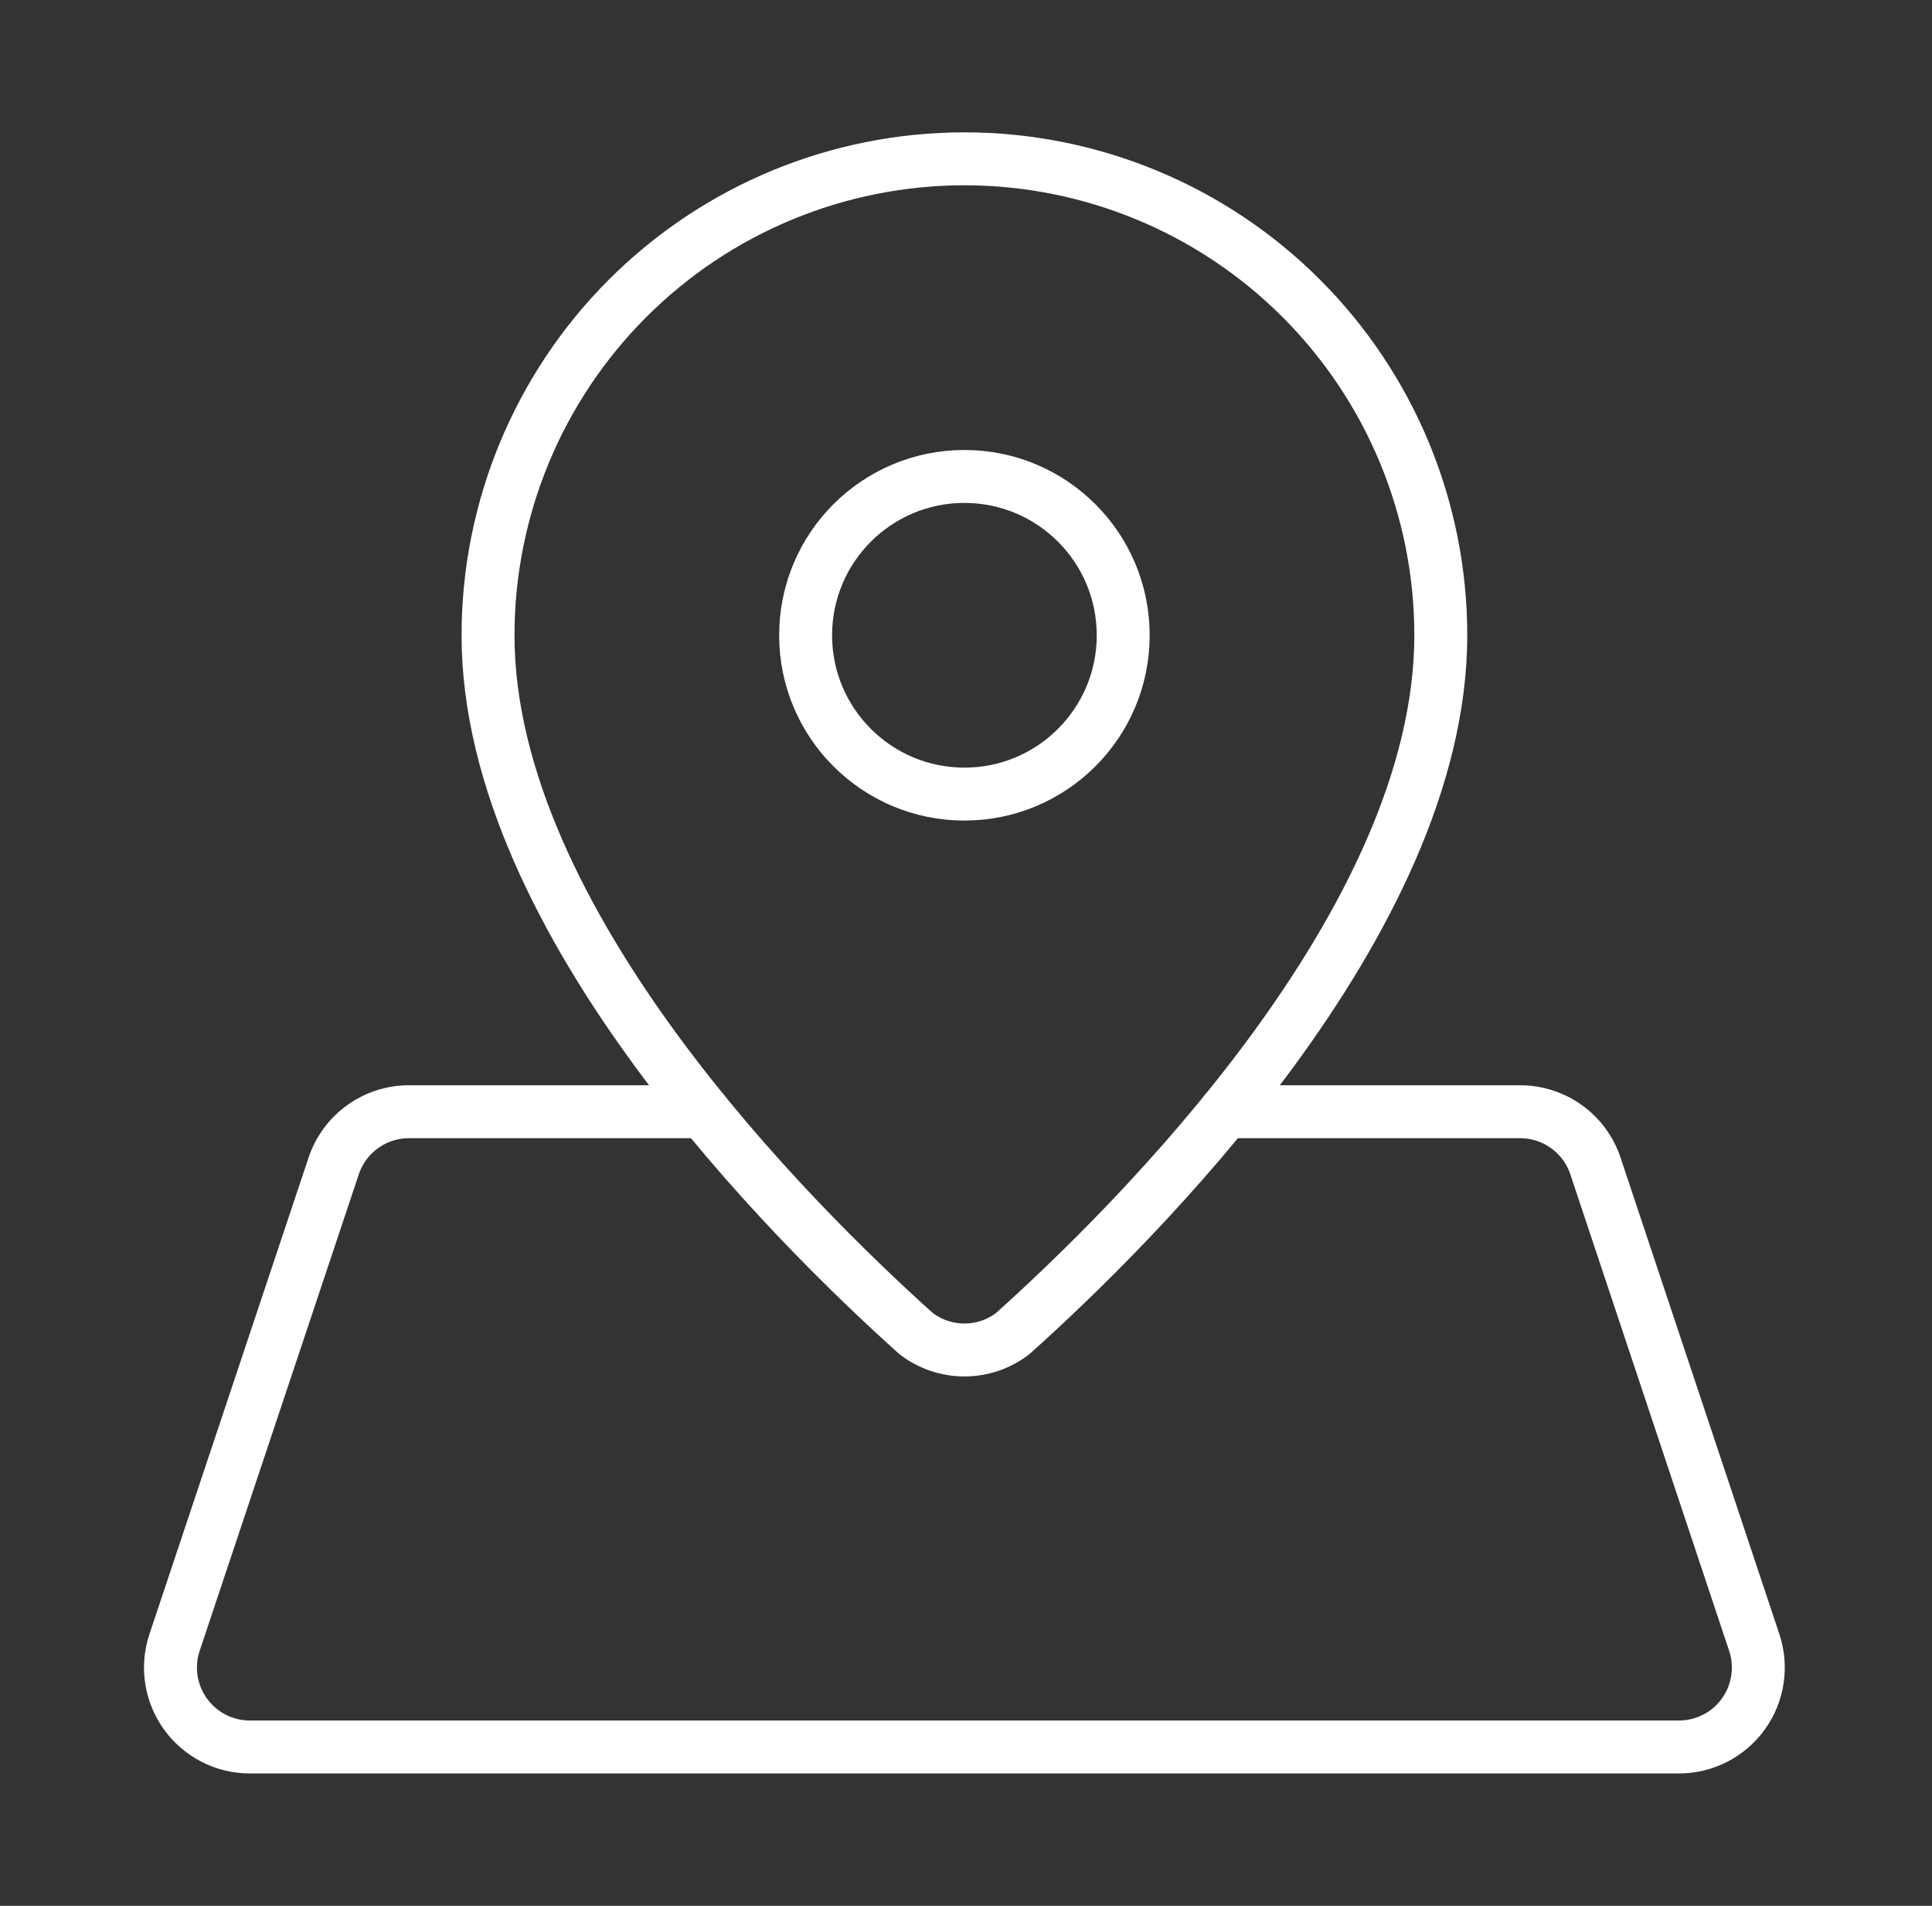 <svg width="73" height="72" viewBox="0 0 73 72" fill="none" xmlns="http://www.w3.org/2000/svg">
<rect x="0" y="0" width="73" height="72" fill="#333333" stroke="none"/>
<path d="M54.44 24C54.44 34.839 42.833 46.287 38.261 50.385C37.738 50.785 37.099 51.001 36.44 51.001C35.782 51.001 35.142 50.785 34.619 50.385C30.05 46.287 18.44 34.839 18.44 24C18.44 19.226 20.337 14.648 23.712 11.272C27.088 7.896 31.666 6 36.44 6C41.214 6 45.793 7.896 49.168 11.272C52.544 14.648 54.44 19.226 54.44 24Z" stroke="white" stroke-width="2" stroke-linecap="round" stroke-linejoin="round"/>
<path d="M36.44 30C39.754 30 42.44 27.314 42.44 24C42.44 20.686 39.754 18 36.44 18C33.127 18 30.44 20.686 30.44 24C30.44 27.314 33.127 30 36.44 30Z" stroke="white" stroke-width="2" stroke-linecap="round" stroke-linejoin="round"/>
<path d="M26.582 42H15.452C14.823 42 14.21 42.198 13.7 42.566C13.189 42.934 12.807 43.452 12.608 44.049L6.596 62.049C6.445 62.5 6.404 62.98 6.475 63.45C6.547 63.92 6.729 64.367 7.007 64.753C7.284 65.138 7.65 65.453 8.073 65.67C8.496 65.887 8.965 66 9.44 66H63.44C63.915 66 64.383 65.886 64.806 65.67C65.229 65.453 65.594 65.139 65.872 64.754C66.15 64.368 66.332 63.922 66.403 63.452C66.475 62.983 66.434 62.503 66.284 62.052L60.284 44.052C60.085 43.454 59.703 42.935 59.192 42.566C58.681 42.198 58.067 42 57.437 42H46.301" stroke="white" stroke-width="2" stroke-linecap="round" stroke-linejoin="round"/>
</svg>
